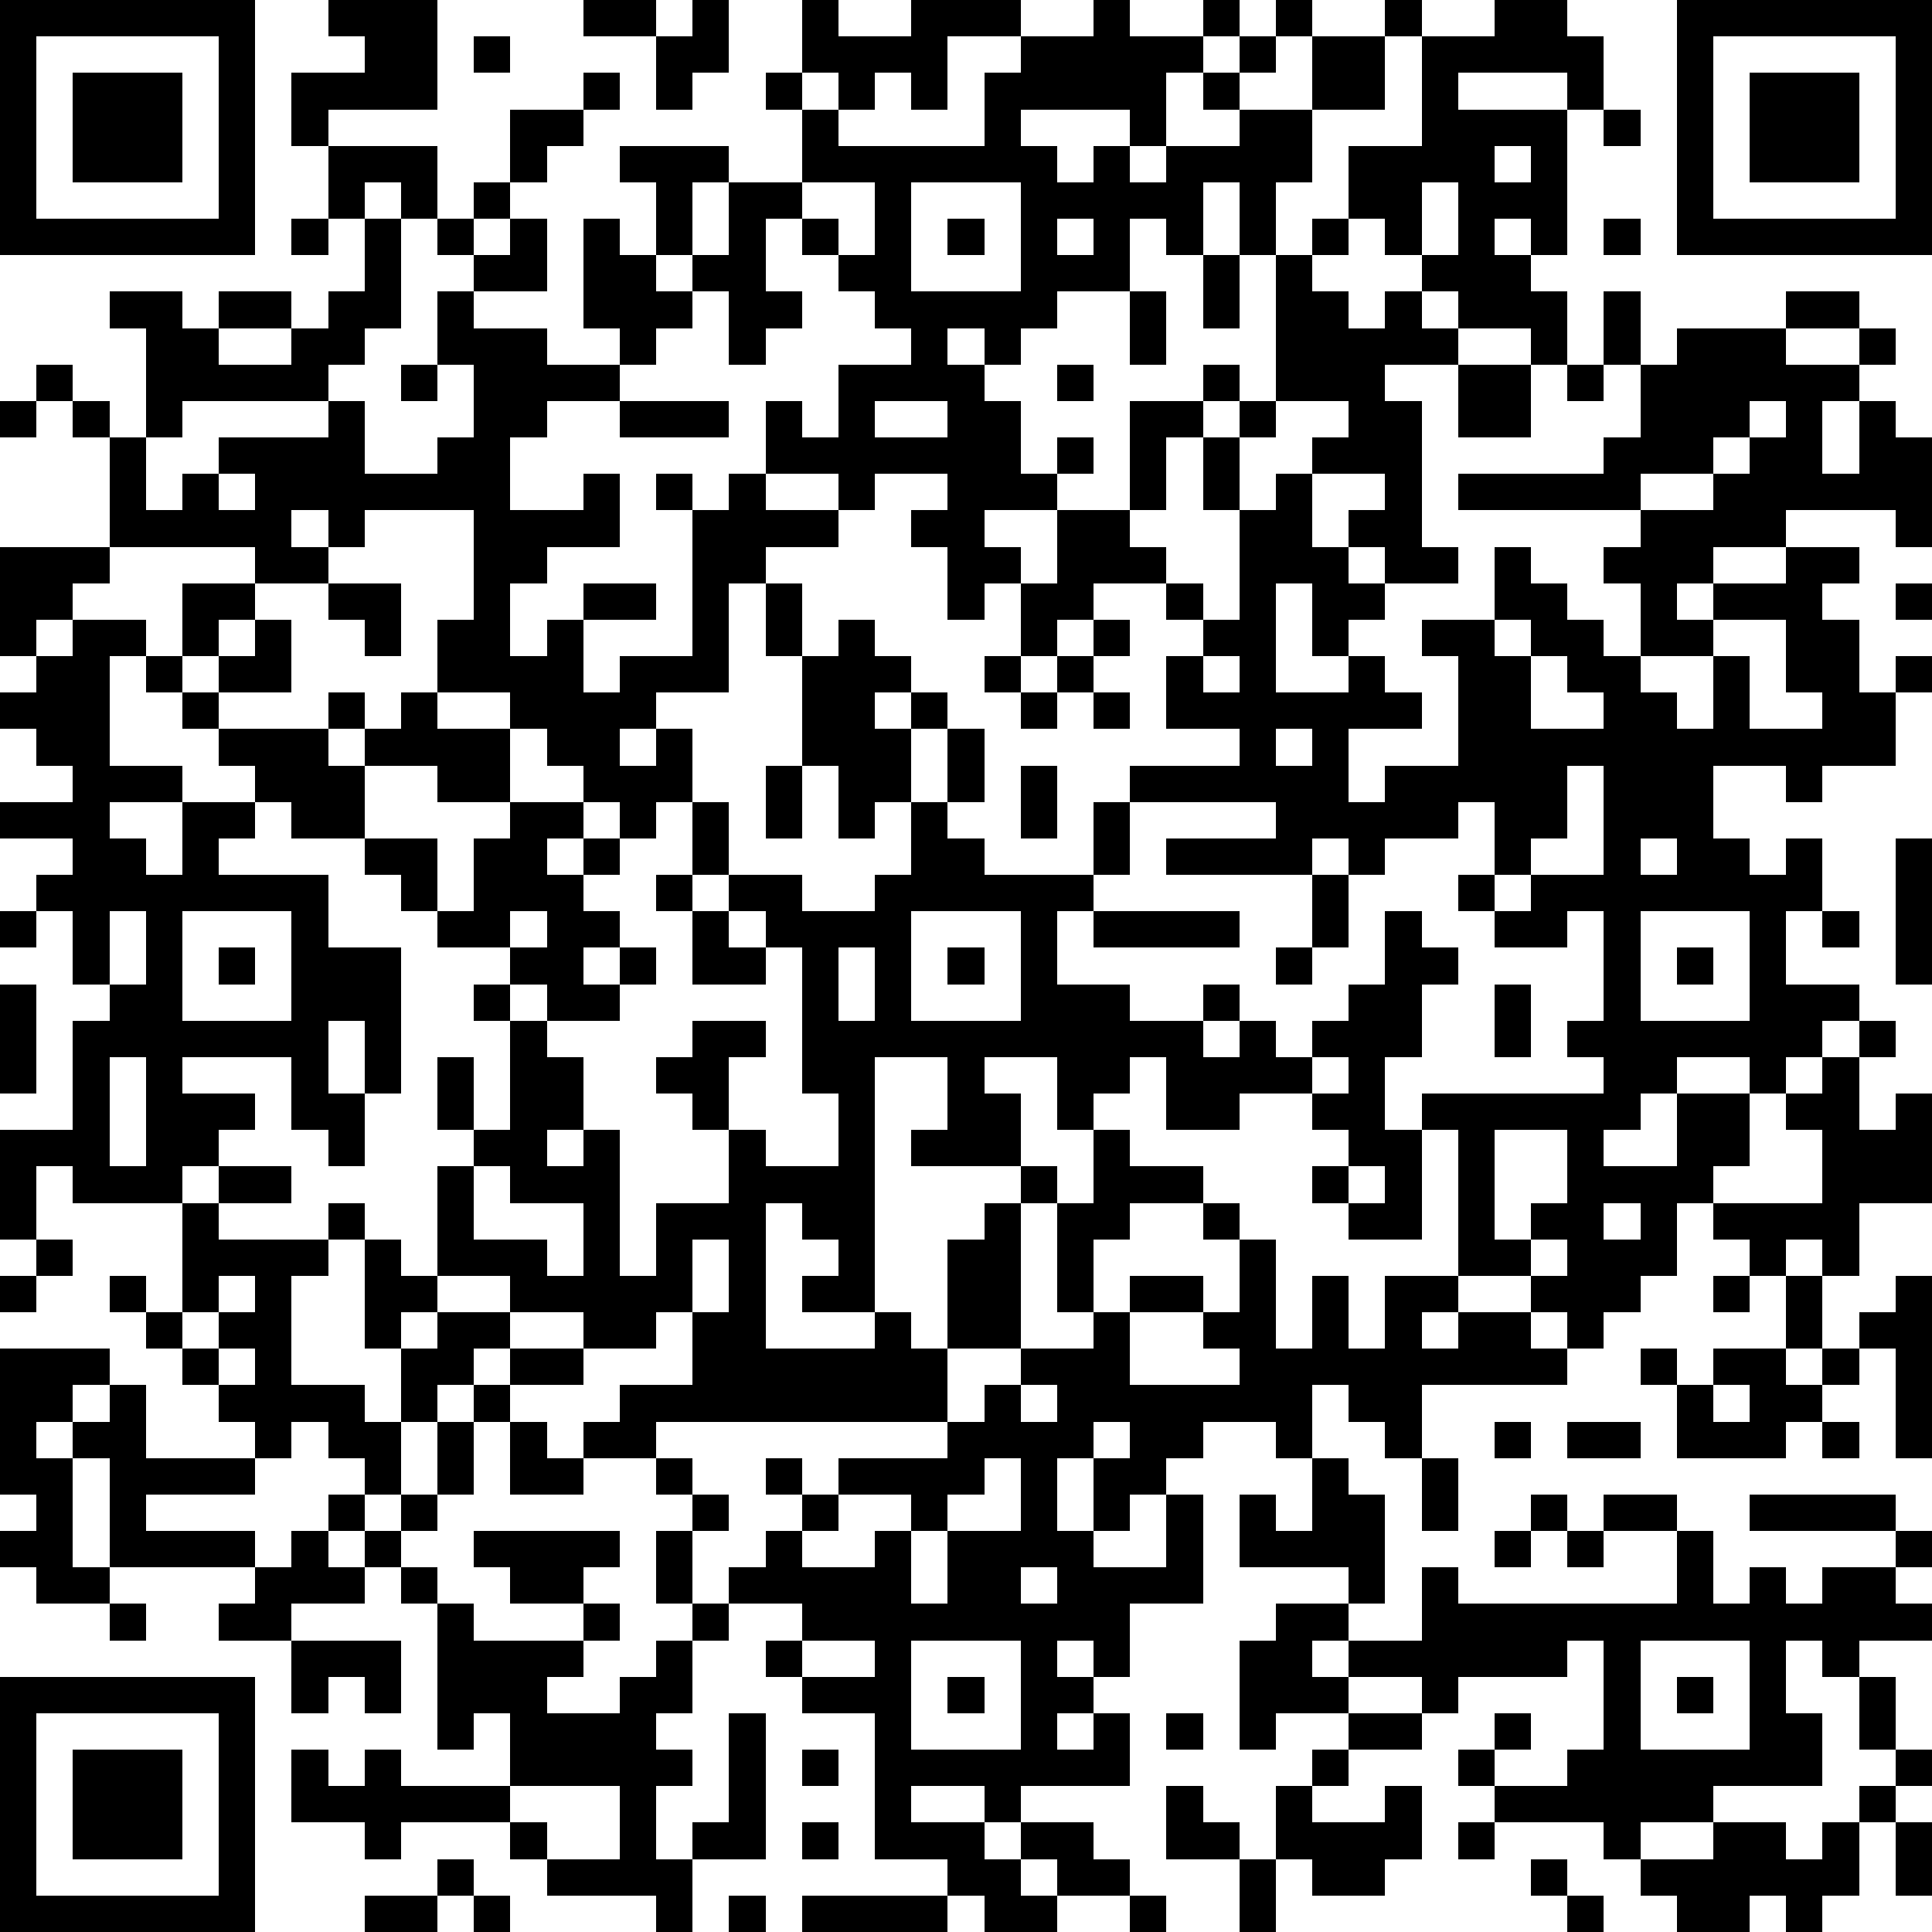 <?xml version="1.0" standalone="yes"?><svg version="1.1" xmlns="http://www.w3.org/2000/svg" xmlns:xlink="http://www.w3.org/1999/xlink" xmlns:ev="http://www.w3.org/2001/xml-events" width="212" height="212" shape-rendering="crispEdges"><path d="M0 0h7v7h-7zM9 0h3v3h-3v1h-1v-2h2v-1h-1zM16 0h2v1h-2zM19 0h1v2h-1v1h-1v-2h1zM22 0h1v1h2v-1h3v1h-2v2h-1v-1h-1v1h-1v-1h-1zM30 0h1v1h2v-1h1v1h-1v1h-1v2h-1v-1h-3v1h1v1h1v-1h1v1h1v-1h2v-1h-1v-1h1v-1h1v-1h1v1h-1v1h-1v1h2v-2h2v-1h1v1h-1v2h-2v2h-1v2h-1v-2h-1v2h-1v-1h-1v2h-2v1h-1v1h-1v-1h-1v1h1v1h1v2h1v-1h1v1h-1v1h-2v1h1v1h-1v1h-1v-2h-1v-1h1v-1h-2v1h-1v-1h-2v-2h1v1h1v-2h2v-1h-1v-1h-1v-1h-1v-1h-1v2h1v1h-1v1h-1v-2h-1v-1h-1v-2h-1v-1h3v1h-1v2h1v-2h2v-2h-1v-1h1v1h1v1h4v-2h1v-1h2zM41 0h2v1h1v2h-1v-1h-3v1h3v4h-1v-1h-1v1h1v1h1v2h-1v-1h-2v-1h-1v-1h-1v-1h-1v-2h2v-3h2zM46 0h7v7h-7zM1 1v5h5v-5zM13 1h1v1h-1zM47 1v5h5v-5zM2 2h3v3h-3zM16 2h1v1h-1zM48 2h3v3h-3zM14 3h2v1h-1v1h-1zM44 3h1v1h-1zM9 4h3v2h-1v-1h-1v1h-1zM41 4v1h1v-1zM13 5h1v1h-1zM22 5v1h1v1h1v-2zM25 5v3h3v-3zM39 5v2h1v-2zM8 6h1v1h-1zM10 6h1v3h-1v1h-1v1h-4v1h-1v-3h-1v-1h2v1h1v-1h2v1h-2v1h2v-1h1v-1h1zM12 6h1v1h-1zM14 6h1v2h-2v-1h1zM16 6h1v1h1v1h1v1h-1v1h-1v-1h-1zM26 6h1v1h-1zM29 6v1h1v-1zM36 6h1v1h-1zM44 6h1v1h-1zM33 7h1v2h-1zM35 7h1v1h1v1h1v-1h1v1h1v1h-2v1h1v4h1v1h-2v-1h-1v-1h1v-1h-2v-1h1v-1h-2zM12 8h1v1h2v1h2v1h-2v1h-1v2h2v-1h1v2h-2v1h-1v2h1v-1h1v-1h2v1h-2v2h1v-1h2v-4h-1v-1h1v1h1v-1h1v1h2v1h-2v1h-1v3h-2v1h-1v1h1v-1h1v2h-1v1h-1v-1h-1v-1h-1v-1h-1v-1h-2v-2h1v-3h-3v1h-1v-1h-1v1h1v1h-2v-1h-4v-3h-1v-1h-1v-1h1v1h1v1h1v2h1v-1h1v-1h3v-1h1v2h2v-1h1v-2h-1zM31 8h1v2h-1zM44 8h1v2h-1zM49 8h2v1h-2zM46 9h3v1h2v-1h1v1h-1v1h-1v2h1v-2h1v1h1v3h-1v-1h-3v1h-2v1h-1v1h1v-1h2v-1h2v1h-1v1h1v2h1v-1h1v1h-1v2h-2v1h-1v-1h-2v2h1v1h1v-1h1v2h-1v2h2v1h-1v1h-1v1h-1v-1h-2v1h-1v1h-1v1h2v-2h2v2h-1v1h-1v2h-1v1h-1v1h-1v-1h-1v-1h-2v-4h-1v-1h5v-1h-1v-1h1v-3h-1v1h-2v-1h-1v-1h1v-2h-1v1h-2v1h-1v-1h-1v1h-4v-1h3v-1h-4v-1h3v-1h-2v-2h1v-1h-1v-1h-2v1h-1v1h-1v-2h1v-2h2v-3h2v-1h1v1h-1v1h-1v2h-1v1h1v1h1v1h1v-3h-1v-2h1v-1h1v1h-1v2h1v-1h1v2h1v1h1v1h-1v1h-1v-2h-1v3h2v-1h1v1h1v1h-2v2h1v-1h2v-3h-1v-1h2v-2h1v1h1v1h1v1h1v-2h-1v-1h1v-1h-5v-1h4v-1h1v-2h1zM11 10h1v1h-1zM29 10h1v1h-1zM40 10h2v2h-2zM43 10h1v1h-1zM0 11h1v1h-1zM17 11h3v1h-3zM24 11v1h2v-1zM48 11v1h-1v1h-2v1h2v-1h1v-1h1v-1zM6 13v1h1v-1zM0 15h3v1h-1v1h-1v1h-1zM5 16h2v1h-1v1h-1zM9 16h2v2h-1v-1h-1zM21 16h1v2h-1zM52 16h1v1h-1zM2 17h2v1h-1v3h2v1h-2v1h1v1h1v-2h2v-1h-1v-1h-1v-1h-1v-1h1v1h1v-1h1v-1h1v2h-2v1h3v-1h1v1h-1v1h1v-1h1v-1h1v1h2v2h-2v-1h-2v2h-2v-1h-1v1h-1v1h3v2h2v4h-1v-2h-1v2h1v2h-1v-1h-1v-2h-3v1h2v1h-1v1h-1v1h-3v-1h-1v2h-1v-3h2v-3h1v-1h-1v-2h-1v-1h1v-1h-2v-1h2v-1h-1v-1h-1v-1h1v-1h1zM23 17h1v1h1v1h-1v1h1v-1h1v1h-1v2h-1v1h-1v-2h-1v-3h1zM30 17h1v1h-1zM41 17v1h1v-1zM47 17v1h-2v1h1v1h1v-2h1v2h2v-1h-1v-2zM27 18h1v1h-1zM29 18h1v1h-1zM33 18v1h1v-1zM42 18v2h2v-1h-1v-1zM28 19h1v1h-1zM30 19h1v1h-1zM26 20h1v2h-1zM35 20v1h1v-1zM21 21h1v2h-1zM28 21h1v2h-1zM43 21v2h-1v1h-1v1h1v-1h2v-3zM14 22h2v1h-1v1h1v-1h1v1h-1v1h1v1h-1v1h1v-1h1v1h-1v1h-2v-1h-1v-1h-2v-1h-1v-1h-1v-1h2v2h1v-2h1zM19 22h1v2h-1zM25 22h1v1h1v1h3v-2h1v2h-1v1h-1v2h2v1h2v-1h1v1h-1v1h1v-1h1v1h1v-1h1v-1h1v-2h1v1h1v1h-1v2h-1v2h1v3h-2v-1h-1v-1h1v-1h-1v-1h-2v1h-2v-2h-1v1h-1v1h-1v-2h-2v1h1v2h-3v-1h1v-2h-2v7h-2v-1h1v-1h-1v-1h-1v4h3v-1h1v1h1v-3h1v-1h1v-1h1v1h-1v4h-2v2h-8v1h-2v-1h1v-1h2v-2h-1v1h-2v-1h-2v-1h-2v-3h1v-1h-1v-2h1v2h1v-3h-1v-1h1v1h1v1h1v2h-1v1h1v-1h1v4h1v-2h2v-2h-1v-1h-1v-1h1v-1h2v1h-1v2h1v1h2v-2h-1v-4h-1v-1h-1v-1h2v1h2v-1h1zM45 23v1h1v-1zM52 23h1v4h-1zM18 24h1v1h-1zM36 24h1v2h-1zM0 25h1v1h-1zM3 25v2h1v-2zM5 25v3h3v-3zM14 25v1h1v-1zM19 25h1v1h1v1h-2zM25 25v3h3v-3zM30 25h4v1h-4zM45 25v3h3v-3zM50 25h1v1h-1zM6 26h1v1h-1zM23 26v2h1v-2zM26 26h1v1h-1zM35 26h1v1h-1zM46 26h1v1h-1zM0 27h1v3h-1zM41 27h1v2h-1zM51 28h1v1h-1zM3 29v3h1v-3zM36 29v1h1v-1zM50 29h1v2h1v-1h1v3h-2v2h-1v-1h-1v1h-1v-1h-1v-1h3v-2h-1v-1h1zM30 31h1v1h2v1h-2v1h-1v2h-1v-3h1zM41 31v3h1v-1h1v-2zM6 32h2v1h-2zM13 32v2h2v1h1v-2h-2v-1zM37 32v1h1v-1zM5 33h1v1h3v-1h1v1h-1v1h-1v3h2v1h1v-2h-1v-3h1v1h1v1h-1v1h1v-1h2v1h-1v1h-1v1h-1v2h-1v-1h-1v-1h-1v1h-1v-1h-1v-1h-1v-1h-1v-1h-1v-1h1v1h1zM33 33h1v1h-1zM44 33v1h1v-1zM1 34h1v1h-1zM19 34v2h1v-2zM34 34h1v3h1v-2h1v2h1v-2h2v1h-1v1h1v-1h2v1h1v1h-4v2h-1v-1h-1v-1h-1v2h-1v-1h-2v1h-1v1h-1v1h-1v-2h-1v2h1v1h2v-2h1v3h-2v2h-1v-1h-1v1h1v1h-1v1h1v-1h1v2h-3v1h-1v-1h-2v1h2v1h1v-1h2v1h1v1h-2v-1h-1v1h1v1h-2v-1h-1v-1h-2v-4h-2v-1h-1v-1h1v-1h-2v-1h1v-1h1v-1h-1v-1h1v1h1v-1h3v-1h1v-1h1v-1h2v-1h1v-1h2v1h-2v2h3v-1h-1v-1h1zM42 34v1h1v-1zM0 35h1v1h-1zM6 35v1h-1v1h1v-1h1v-1zM47 35h1v1h-1zM49 35h1v2h-1zM52 35h1v5h-1v-3h-1v-1h1zM0 37h3v1h-1v1h-1v1h1v-1h1v-1h1v2h3v1h-3v1h3v1h-4v-3h-1v3h1v1h-2v-1h-1v-1h1v-1h-1zM6 37v1h1v-1zM14 37h2v1h-2zM45 37h1v1h-1zM47 37h2v1h1v-1h1v1h-1v1h-1v1h-3v-2h1zM13 38h1v1h-1zM28 38v1h1v-1zM47 38v1h1v-1zM12 39h1v2h-1zM14 39h1v1h1v1h-2zM30 39v1h1v-1zM41 39h1v1h-1zM43 39h2v1h-2zM50 39h1v1h-1zM18 40h1v1h-1zM27 40v1h-1v1h-1v-1h-2v1h-1v1h2v-1h1v2h1v-2h2v-2zM36 40h1v1h1v3h-1v-1h-3v-2h1v1h1zM39 40h1v2h-1zM9 41h1v1h-1zM11 41h1v1h-1zM19 41h1v1h-1zM42 41h1v1h-1zM44 41h2v1h-2zM48 41h4v1h-4zM8 42h1v1h1v-1h1v1h-1v1h-2v1h-2v-1h1v-1h1zM13 42h4v1h-1v1h-2v-1h-1zM18 42h1v2h-1zM41 42h1v1h-1zM43 42h1v1h-1zM46 42h1v2h1v-1h1v1h1v-1h2v-1h1v1h-1v1h1v1h-2v1h-1v-1h-1v2h1v2h-3v1h-2v1h-1v-1h-3v-1h-1v-1h1v-1h1v1h-1v1h2v-1h1v-3h-1v1h-3v1h-1v-1h-2v-1h-1v1h1v1h-2v1h-1v-3h1v-1h2v1h2v-2h1v1h6zM11 43h1v1h-1zM28 43v1h1v-1zM3 44h1v1h-1zM12 44h1v1h3v-1h1v1h-1v1h-1v1h2v-1h1v-1h1v-1h1v1h-1v2h-1v1h1v1h-1v2h1v-1h1v-3h1v4h-2v2h-1v-1h-3v-1h-1v-1h-3v1h-1v-1h-2v-2h1v1h1v-1h1v1h3v-2h-1v1h-1zM8 45h3v2h-1v-1h-1v1h-1zM22 45v1h2v-1zM25 45v3h3v-3zM45 45v3h3v-3zM0 46h7v7h-7zM26 46h1v1h-1zM46 46h1v1h-1zM51 46h1v2h-1zM1 47v5h5v-5zM32 47h1v1h-1zM37 47h2v1h-2zM2 48h3v3h-3zM22 48h1v1h-1zM36 48h1v1h-1zM52 48h1v1h-1zM14 49v1h1v1h2v-2zM32 49h1v1h1v1h-2zM35 49h1v1h2v-1h1v2h-1v1h-2v-1h-1zM51 49h1v1h-1zM22 50h1v1h-1zM40 50h1v1h-1zM47 50h2v1h1v-1h1v2h-1v1h-1v-1h-1v1h-2v-1h-1v-1h2zM52 50h1v2h-1zM12 51h1v1h-1zM34 51h1v2h-1zM42 51h1v1h-1zM10 52h2v1h-2zM13 52h1v1h-1zM20 52h1v1h-1zM22 52h4v1h-4zM31 52h1v1h-1zM43 52h1v1h-1z" style="fill:#000" transform="translate(0,0) scale(4)"/></svg>
